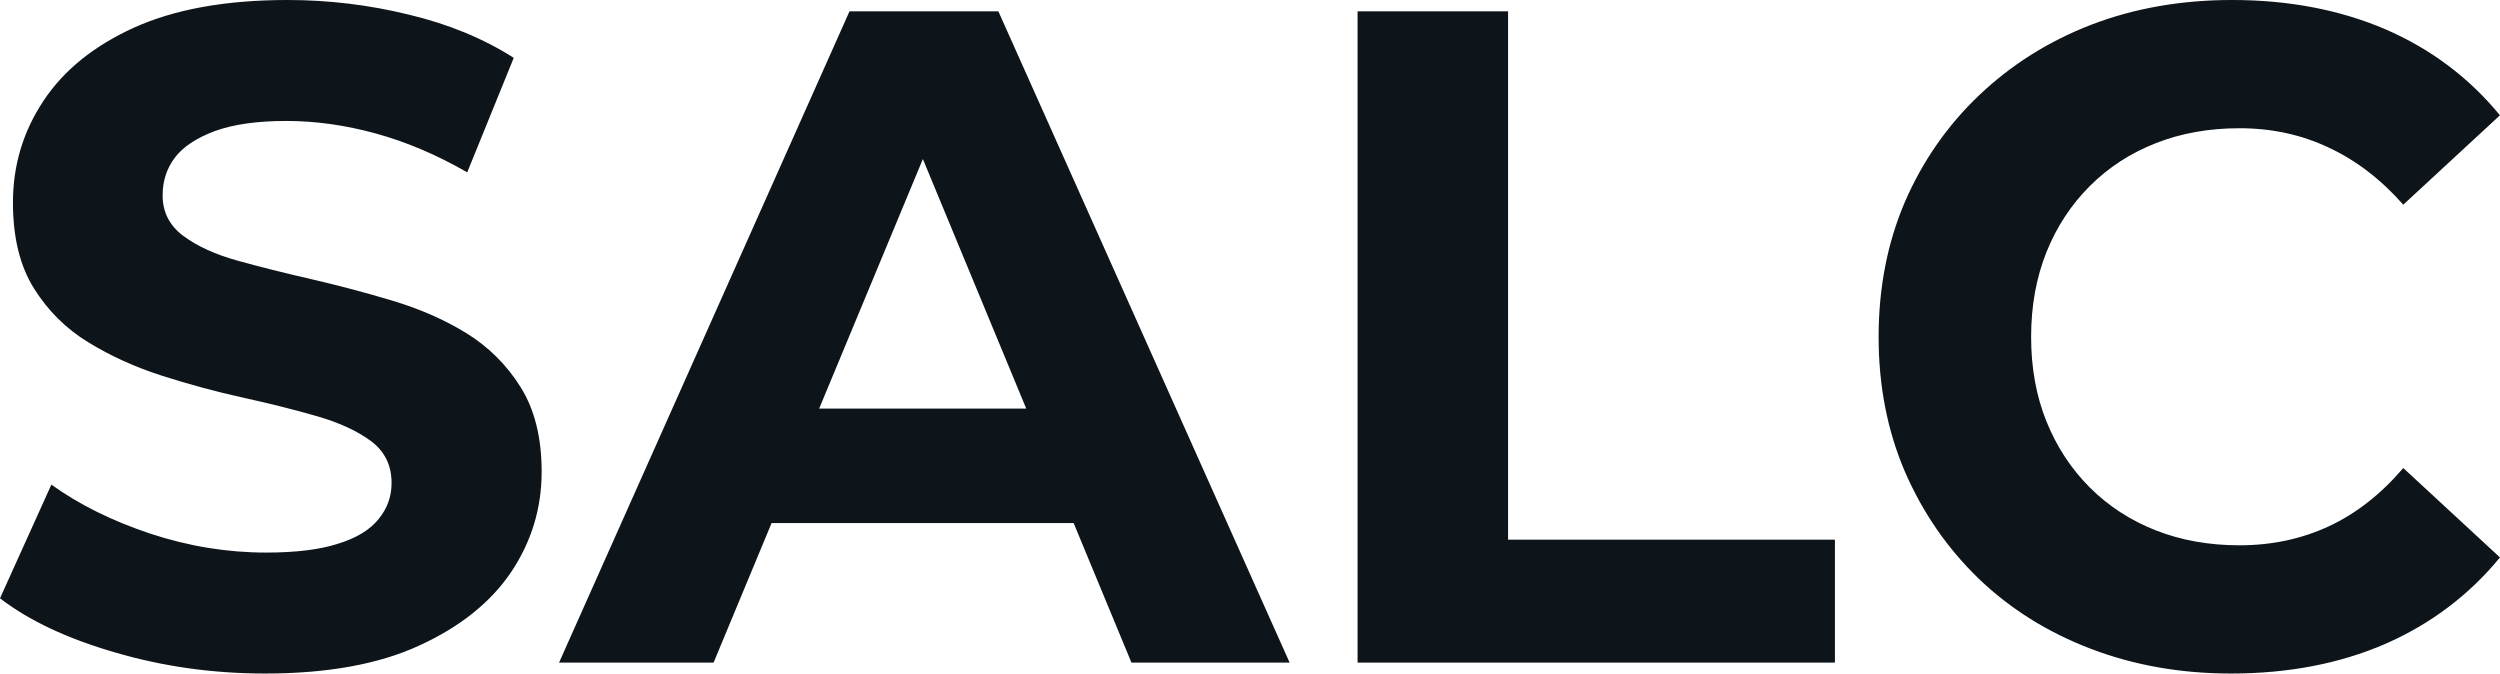 <svg fill="#0d141a" viewBox="0 0 61.801 16.652" height="100%" width="100%" xmlns="http://www.w3.org/2000/svg"><path preserveAspectRatio="none" d="M6.55 16.65L6.55 16.65Q4.62 16.65 2.85 16.13Q1.08 15.62 0 14.79L0 14.79L1.27 11.98Q2.30 12.72 3.71 13.19Q5.13 13.66 6.58 13.66L6.58 13.66Q7.68 13.66 8.36 13.44Q9.04 13.23 9.36 12.83Q9.68 12.44 9.68 11.94L9.68 11.94Q9.68 11.29 9.18 10.91Q8.67 10.53 7.84 10.29Q7.01 10.05 6.01 9.83Q5.01 9.61 4.01 9.29Q3.01 8.97 2.18 8.46Q1.36 7.96 0.84 7.13Q0.32 6.30 0.32 5.01L0.32 5.01Q0.32 3.63 1.07 2.50Q1.82 1.36 3.32 0.68Q4.83 0 7.11 0L7.11 0Q8.63 0 10.10 0.36Q11.57 0.71 12.70 1.43L12.70 1.43L11.55 4.26Q10.42 3.61 9.29 3.30Q8.16 2.99 7.08 2.99L7.08 2.99Q6.00 2.99 5.31 3.24Q4.62 3.50 4.32 3.90Q4.02 4.30 4.02 4.83L4.02 4.83Q4.02 5.45 4.53 5.83Q5.04 6.21 5.86 6.44Q6.69 6.67 7.69 6.90Q8.69 7.13 9.69 7.43Q10.70 7.73 11.52 8.23Q12.35 8.74 12.87 9.57Q13.39 10.40 13.39 11.66L13.39 11.66Q13.39 13.02 12.63 14.15Q11.87 15.27 10.36 15.96Q8.86 16.65 6.55 16.65ZM17.64 16.38L13.82 16.38L21.00 0.28L24.68 0.28L31.88 16.38L27.97 16.38L22.08 2.16L23.55 2.16L17.64 16.38ZM27.69 12.93L17.41 12.93L18.40 10.10L26.68 10.10L27.69 12.93ZM45.36 16.38L33.56 16.38L33.56 0.28L37.28 0.28L37.28 13.34L45.36 13.34L45.36 16.38ZM55.15 16.65L55.15 16.65Q53.29 16.65 51.69 16.04Q50.09 15.43 48.92 14.31Q47.75 13.18 47.09 11.66Q46.44 10.14 46.44 8.33L46.44 8.33Q46.44 6.51 47.09 4.99Q47.75 3.47 48.93 2.35Q50.12 1.22 51.70 0.61Q53.29 0 55.18 0L55.18 0Q57.27 0 58.96 0.72Q60.65 1.45 61.80 2.85L61.80 2.85L59.41 5.06Q58.58 4.12 57.57 3.65Q56.56 3.17 55.36 3.17L55.36 3.17Q54.23 3.17 53.29 3.54Q52.35 3.91 51.66 4.60Q50.97 5.29 50.59 6.23Q50.21 7.18 50.21 8.33L50.21 8.33Q50.21 9.48 50.59 10.42Q50.97 11.36 51.66 12.05Q52.35 12.74 53.29 13.11Q54.23 13.48 55.36 13.48L55.36 13.48Q56.56 13.48 57.57 13.01Q58.58 12.54 59.41 11.57L59.41 11.57L61.80 13.78Q60.65 15.18 58.96 15.92Q57.27 16.65 55.15 16.65Z"></path></svg>